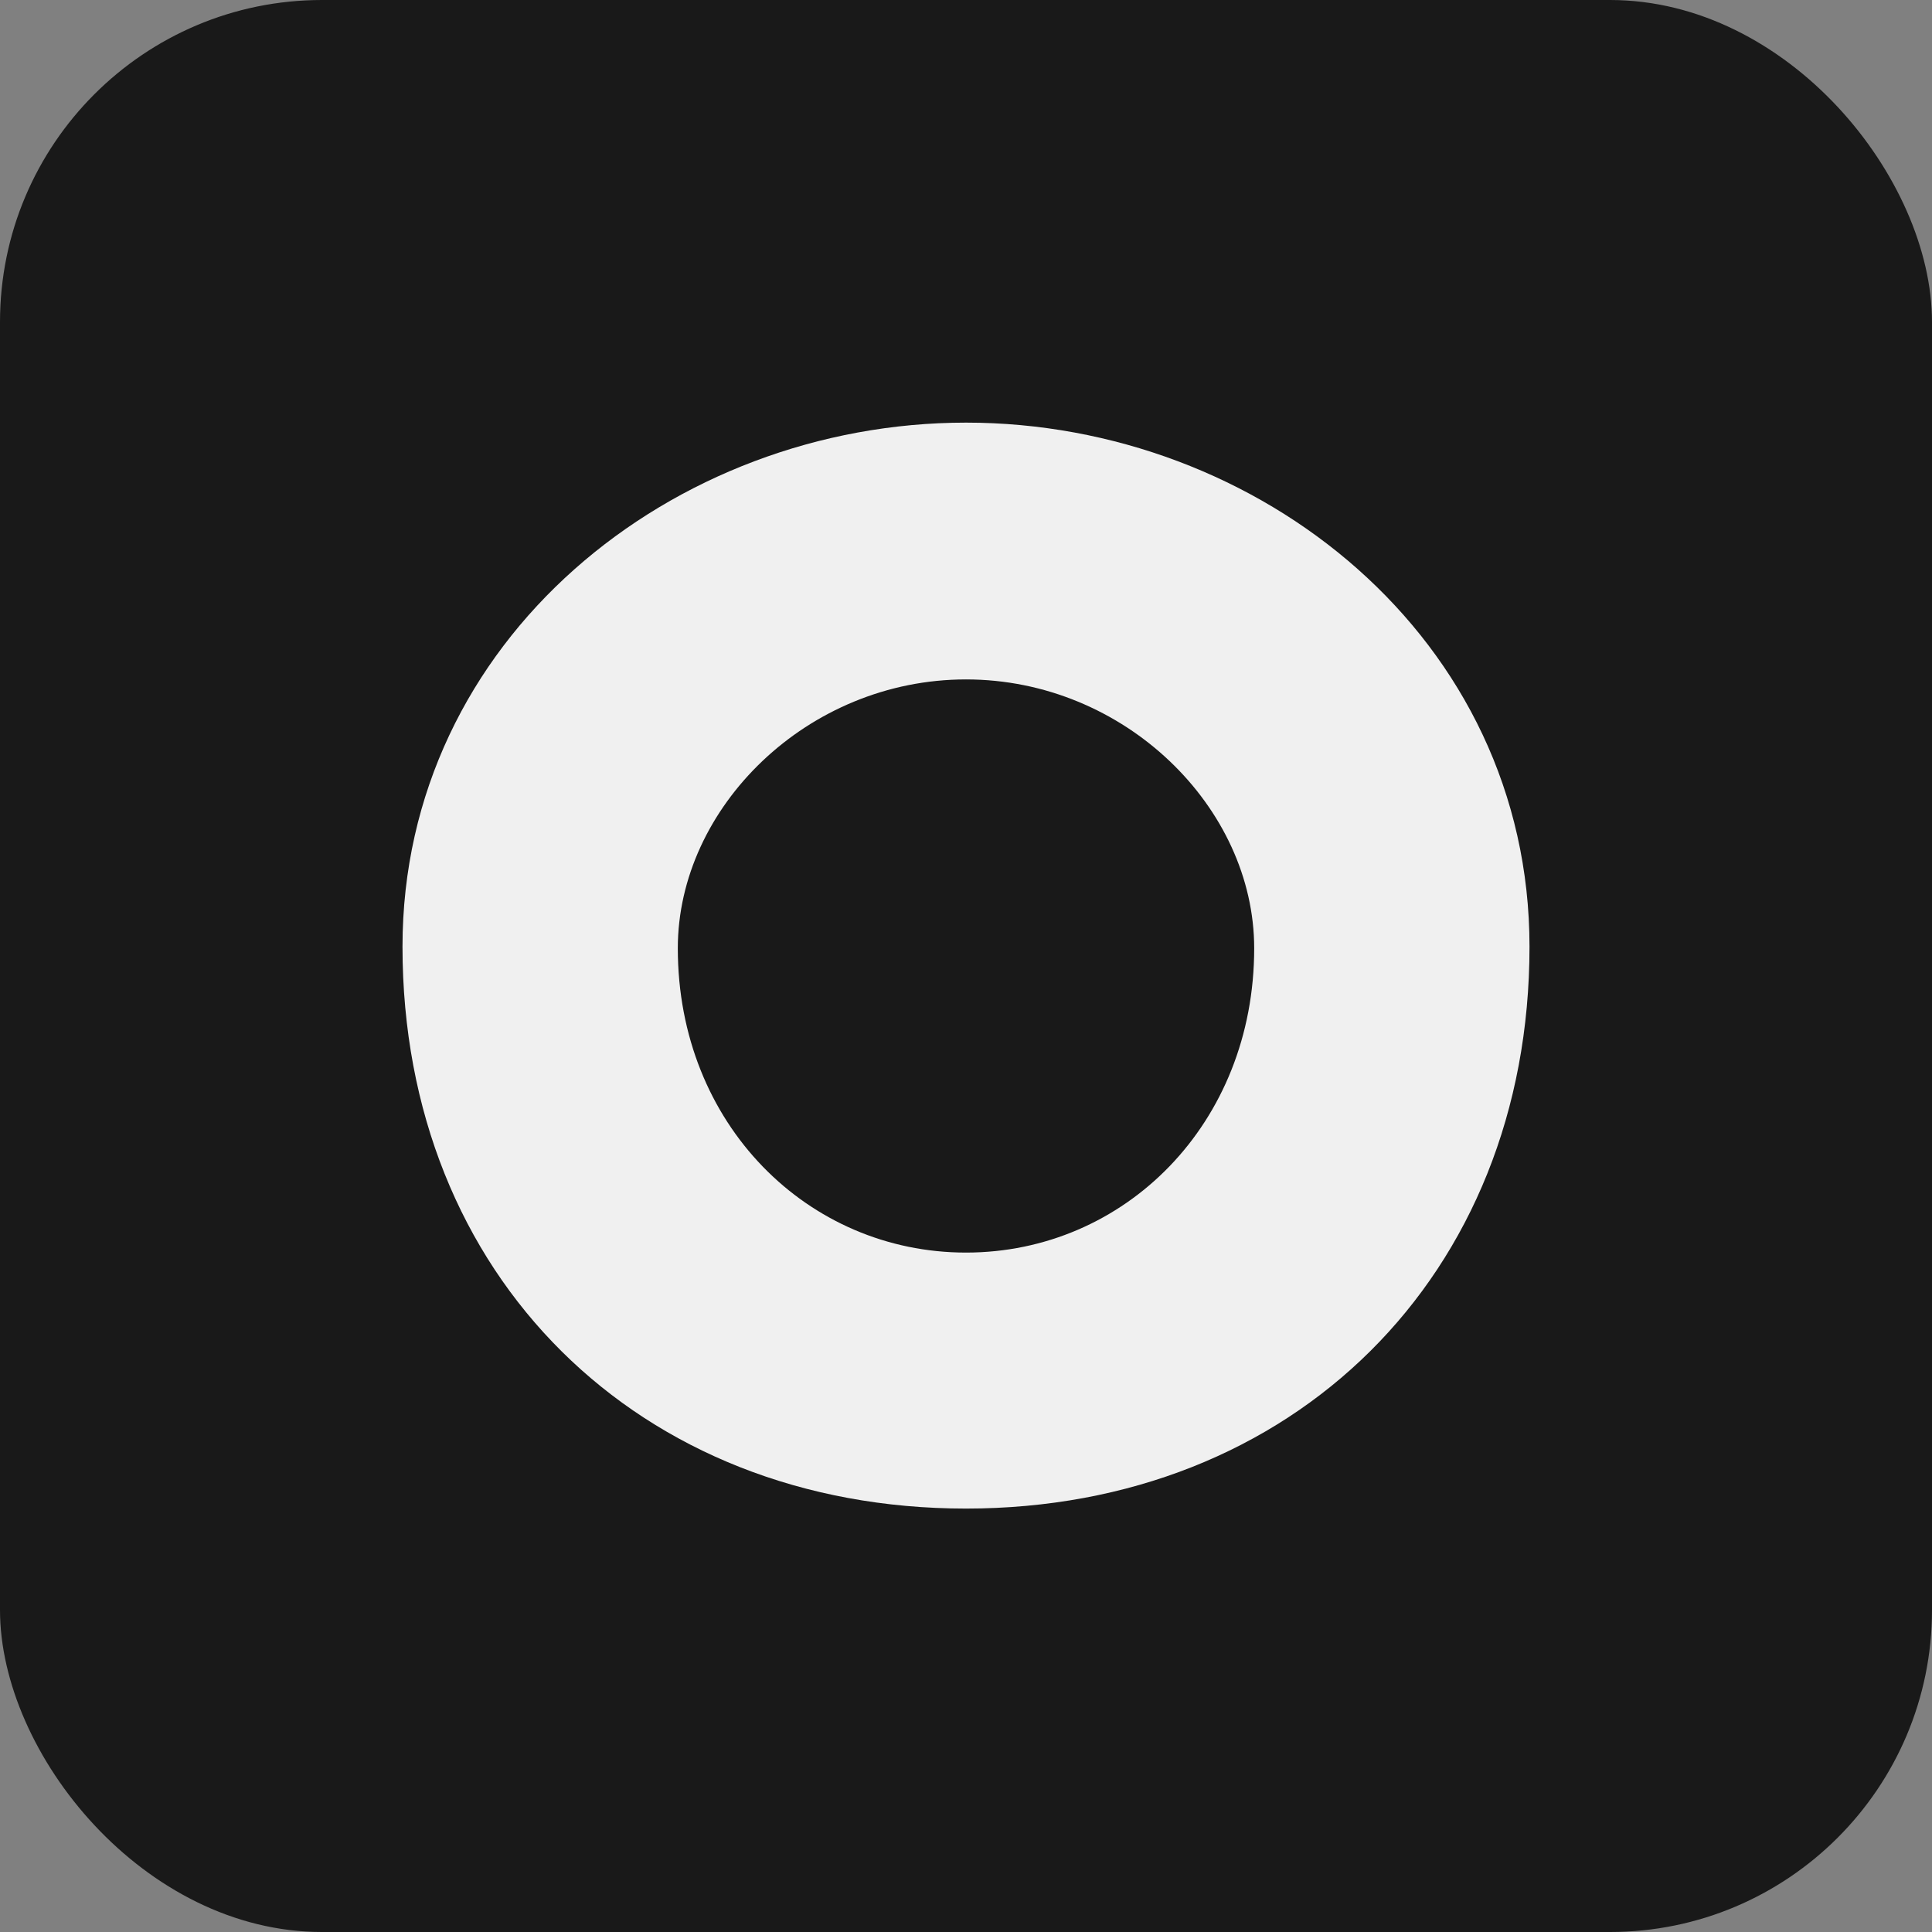 <svg viewBox="0 0 24 24" xmlns="http://www.w3.org/2000/svg"><rect x="0" y="0" width="24" height="24" fill="#808080" stroke="none"/><rect fill="#191919" height="24" rx="4" width="24"/><path d="m12 5.25c-3.64 0-7 2.69-7 6.51 0 4.1 2.94 6.98 7 6.98s7-2.89 7-6.98c0-3.83-3.36-6.51-7-6.51zm0 10.31c-1.96 0-3.58-1.59-3.58-3.78 0-1.75 1.61-3.34 3.58-3.34s3.58 1.59 3.58 3.34c0 2.18-1.61 3.78-3.58 3.78z" fill="#f0f0f0"/></svg>